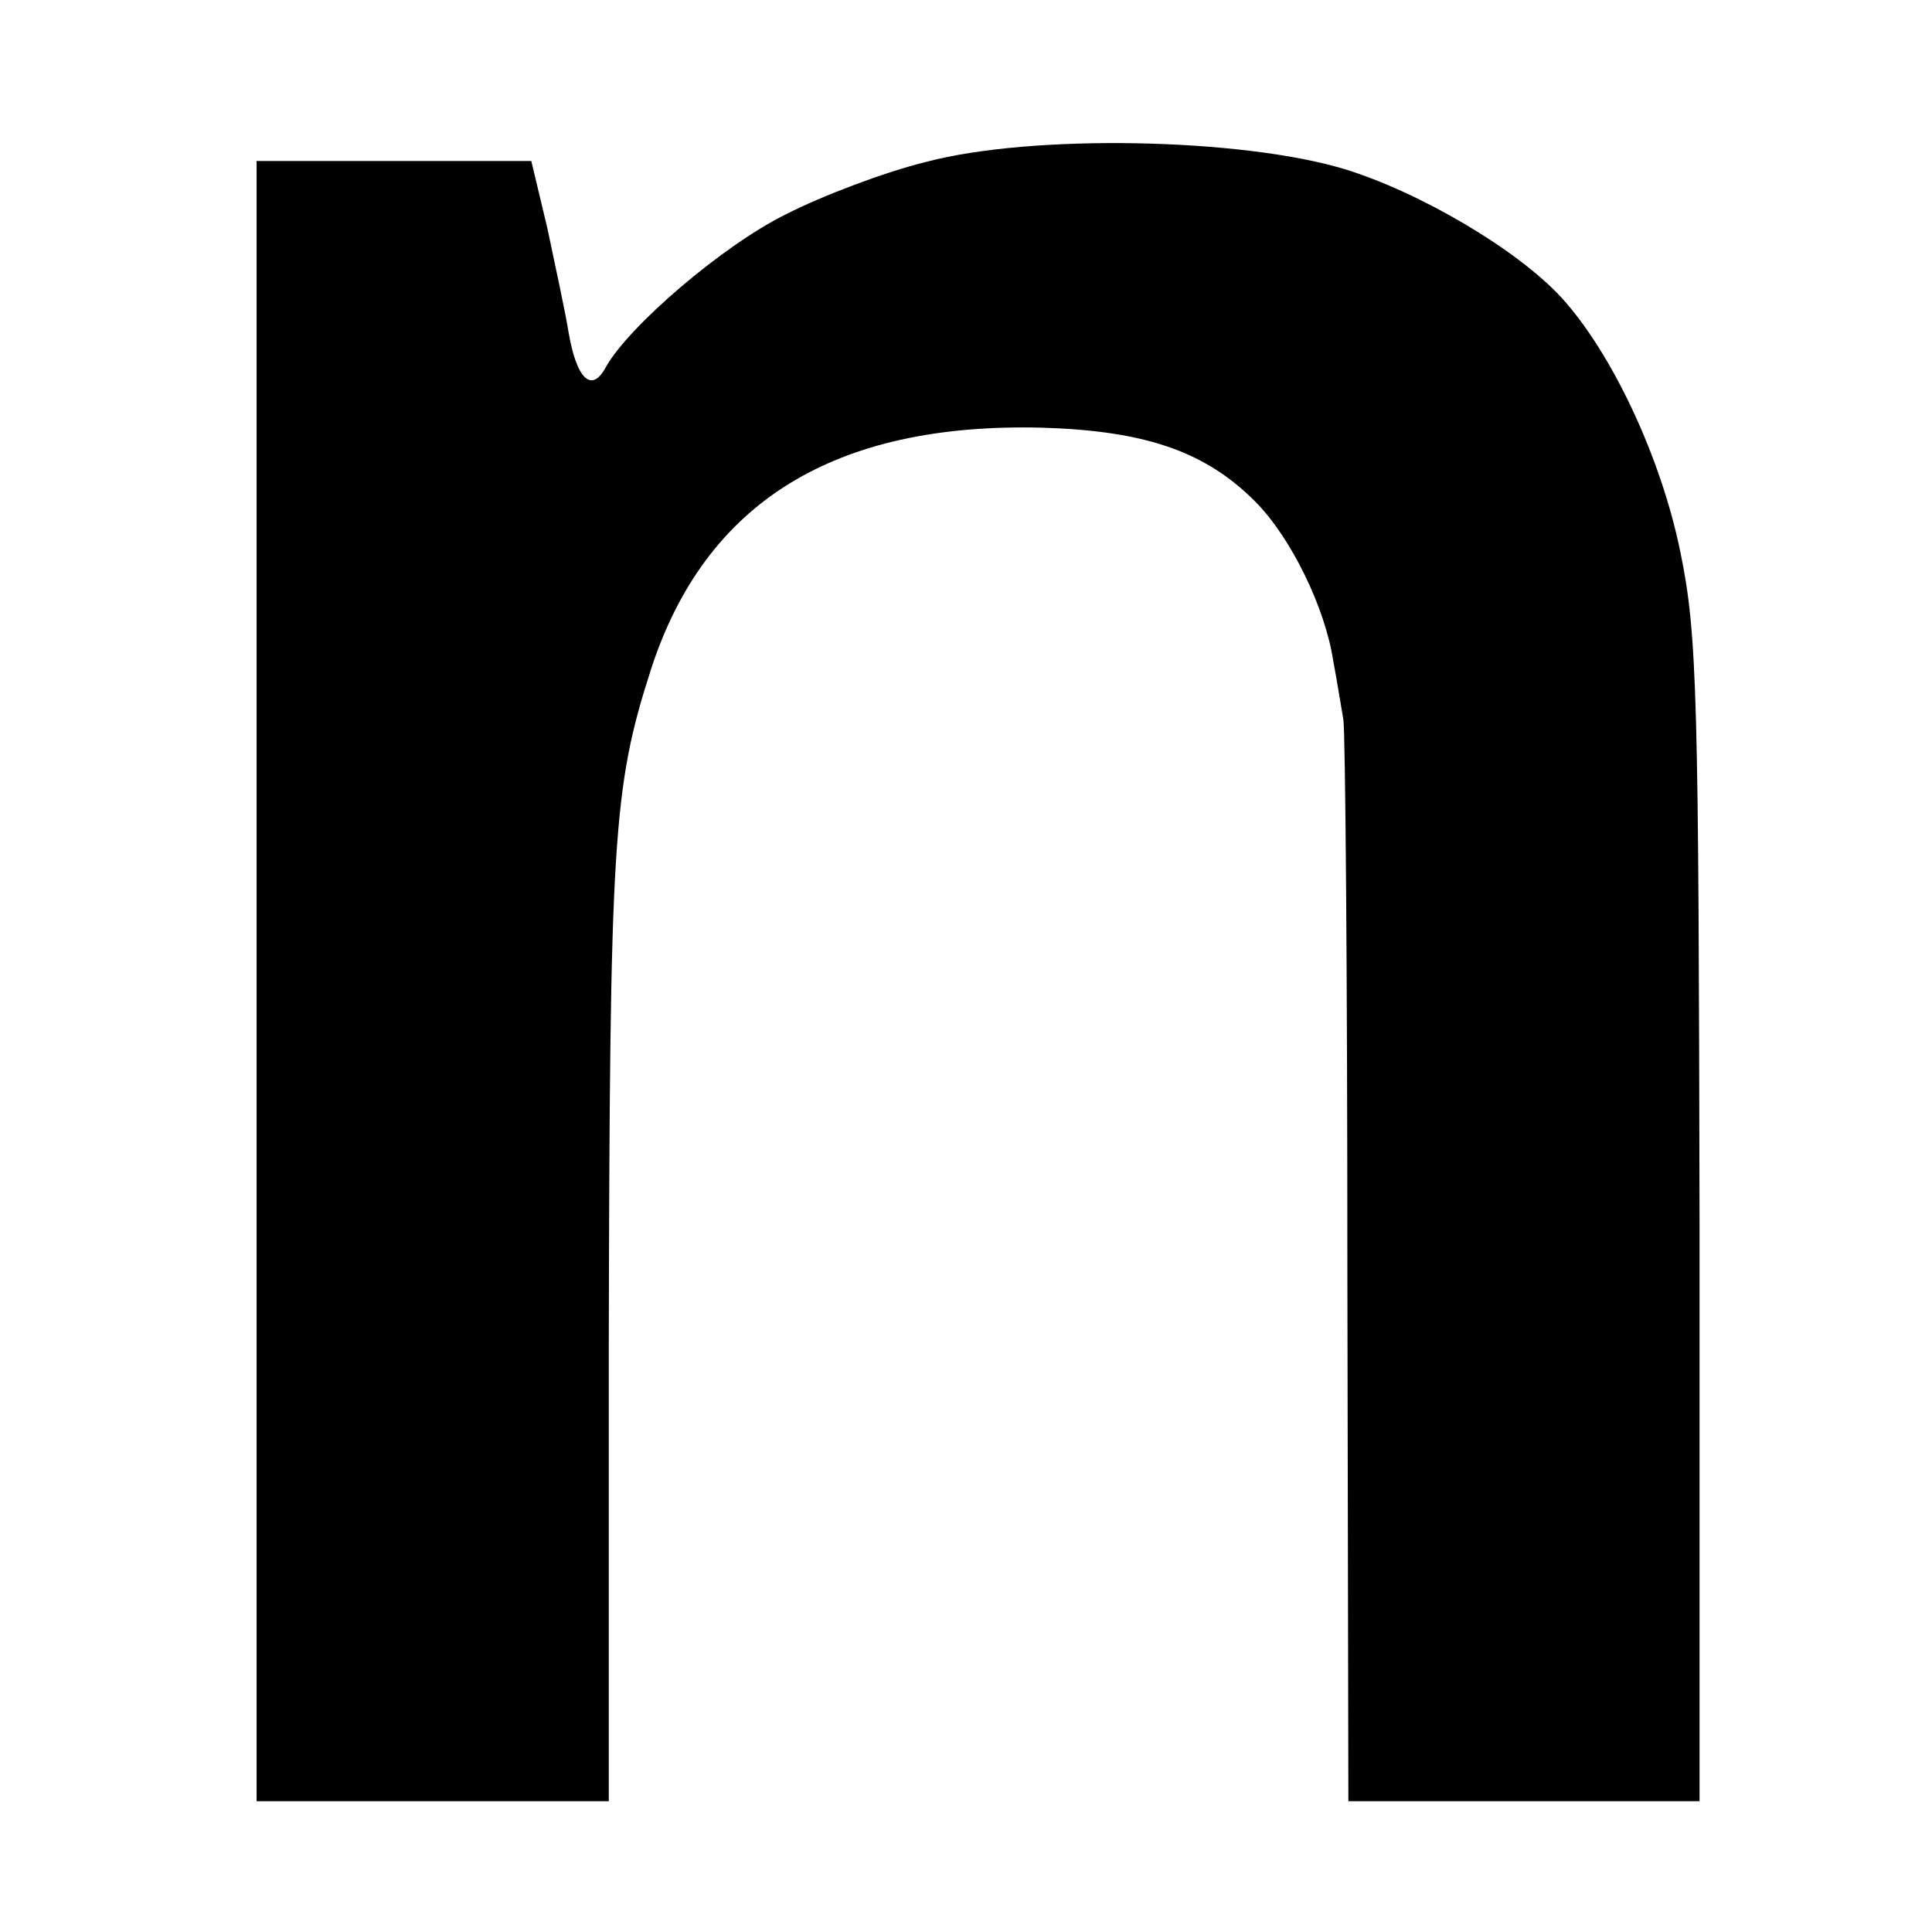 <?xml version="1.0" standalone="no"?>
<!DOCTYPE svg PUBLIC "-//W3C//DTD SVG 20010904//EN"
 "http://www.w3.org/TR/2001/REC-SVG-20010904/DTD/svg10.dtd">
<svg version="1.0" xmlns="http://www.w3.org/2000/svg"
 width="192pt" height="192pt" viewBox="0 0 192 192"
 preserveAspectRatio="xMidYMid meet">
<g transform="translate(0,192) scale(0.1,-0.1)"
fill="#000000" stroke="none">
<path d="M920 1759 c-41 -10 -104 -34 -139 -52 -63 -31 -157 -112 -179 -152
-14 -26 -29 -12 -37 35 -3 19 -13 65 -21 103 l-16 67 -136 0 -137 0 0 -815 0
-815 175 0 175 0 0 453 c1 504 4 554 42 672 54 166 182 245 388 240 102 -3
162 -23 212 -73 36 -36 70 -106 78 -159 4 -21 8 -47 10 -58 2 -11 4 -257 4
-547 l1 -528 174 0 175 0 0 575 c-1 520 -2 584 -19 666 -19 94 -68 198 -118
253 -44 48 -141 105 -216 128 -103 31 -311 35 -416 7z"/>
</g>
</svg>
